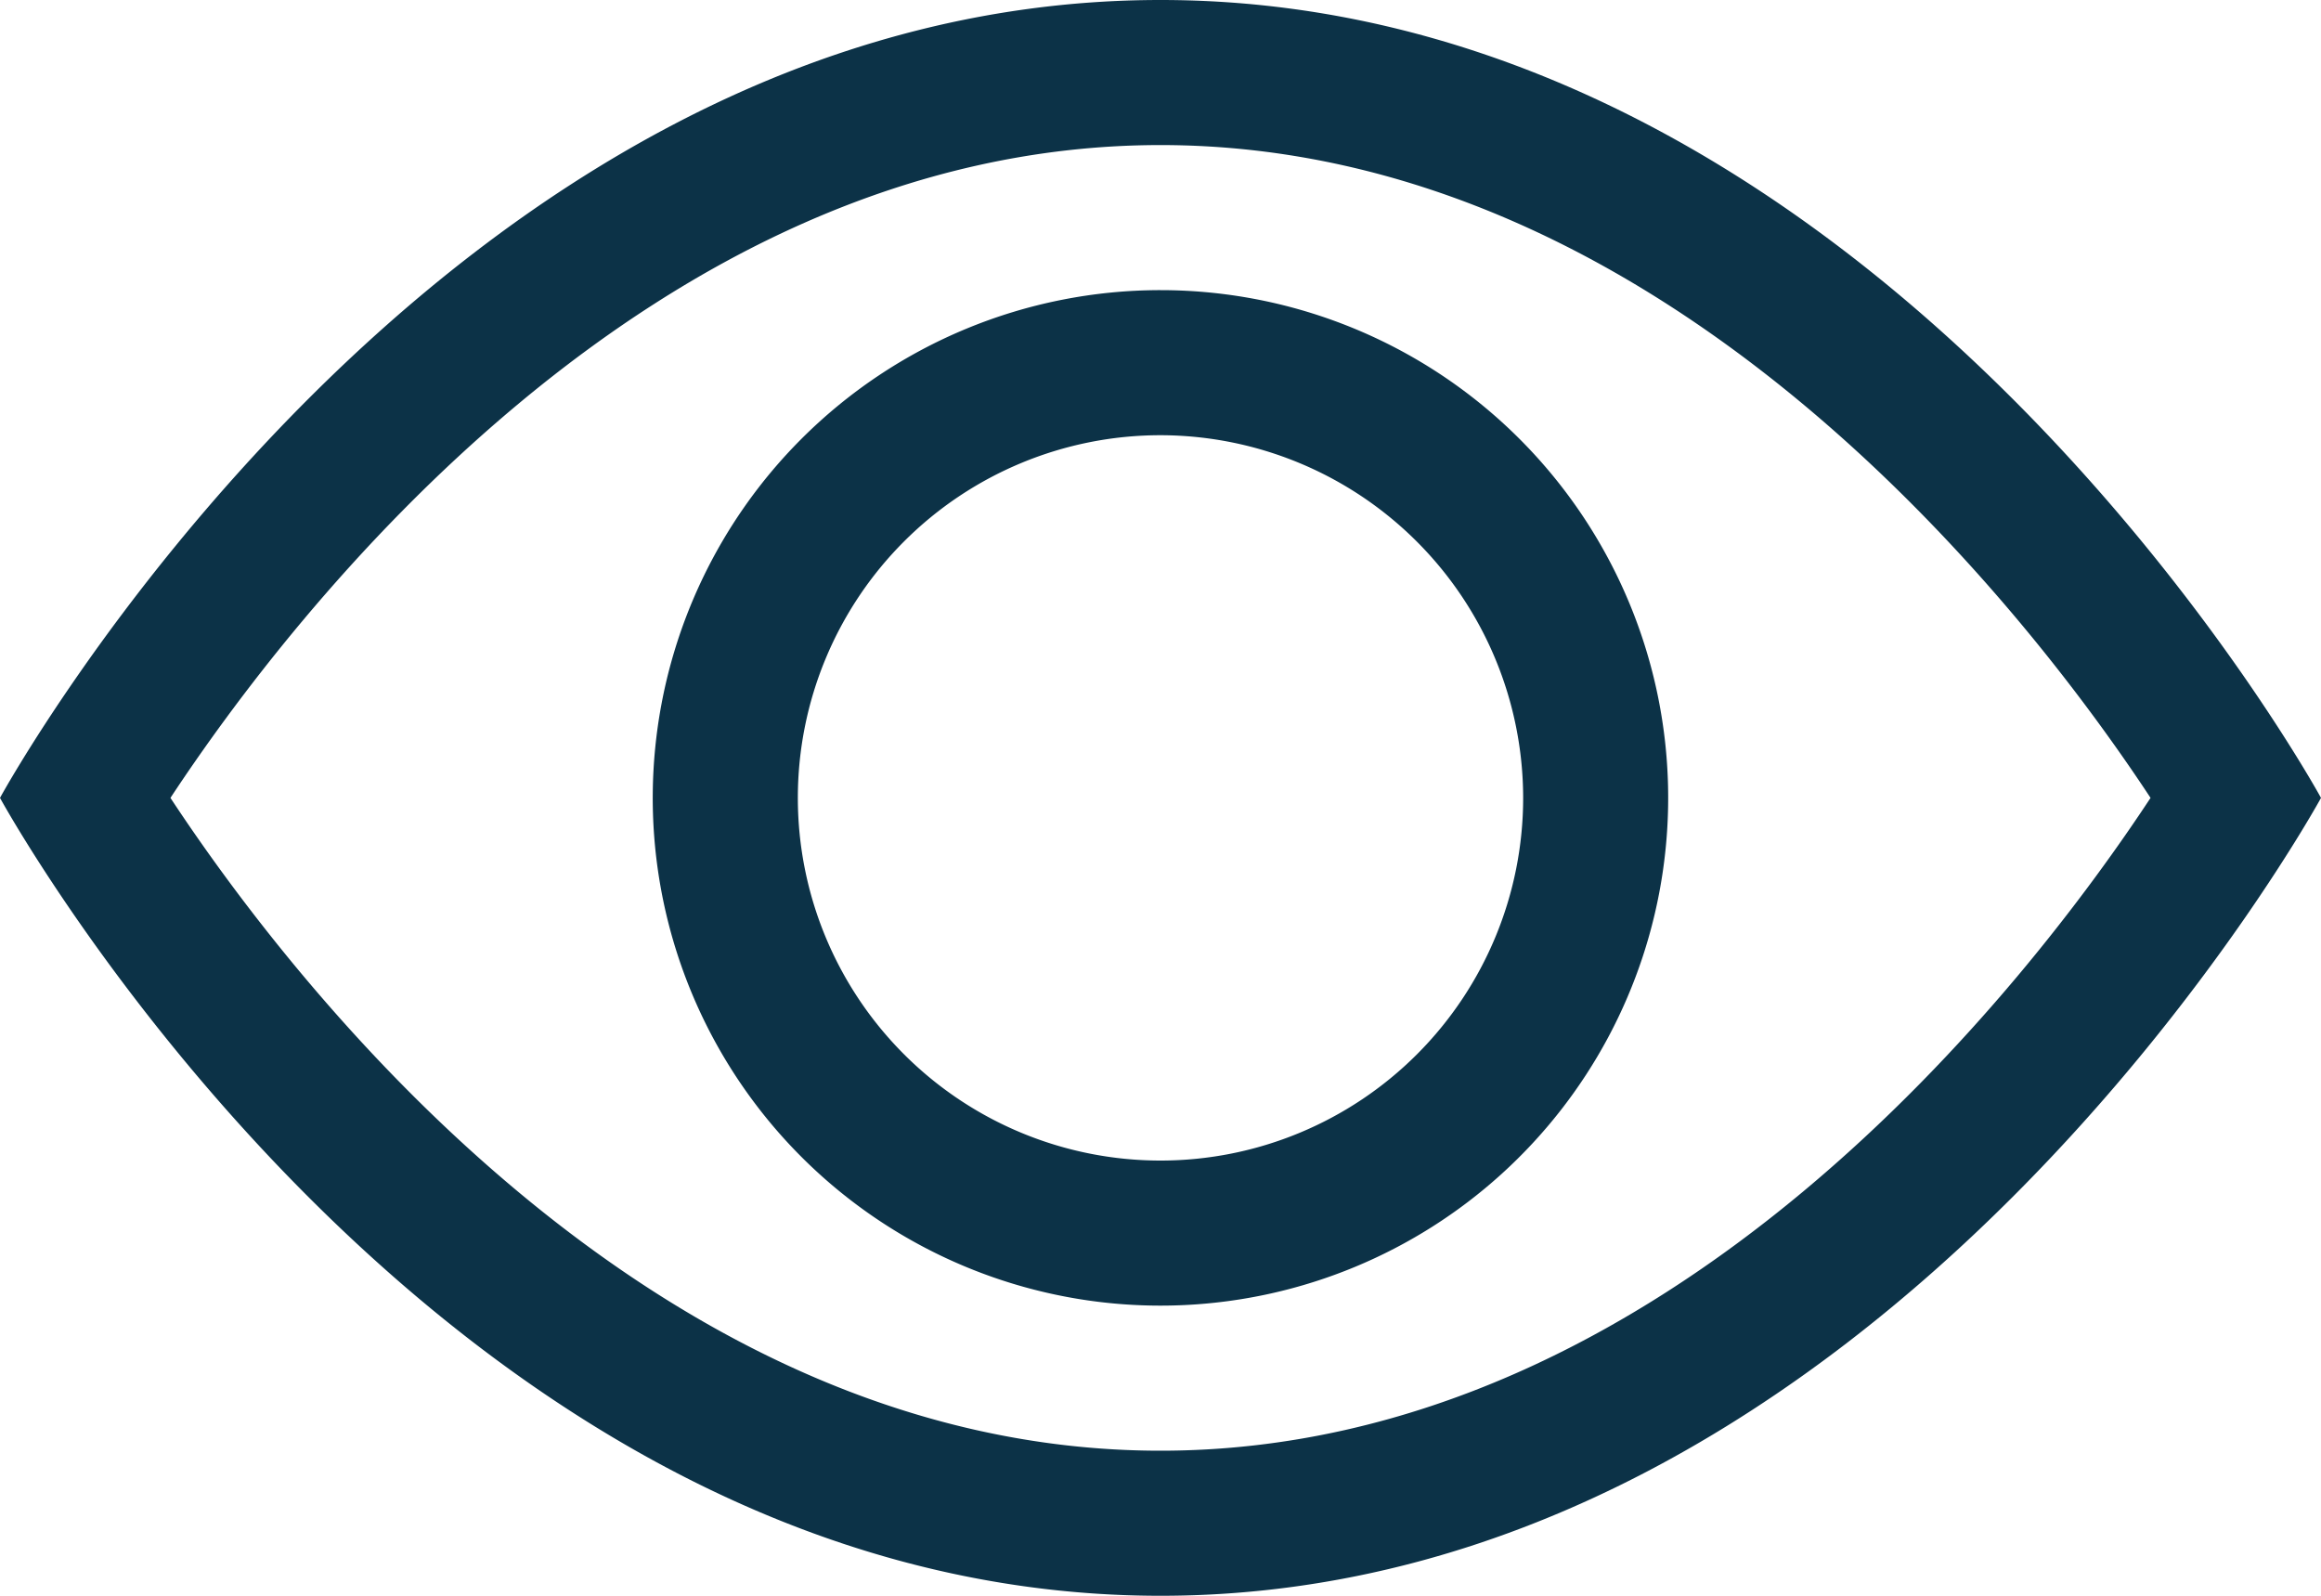<svg xmlns="http://www.w3.org/2000/svg" width="48" height="33" viewBox="0 0 48 33">
  <path id="ep_view" d="M24,160c15,0,24,16.5,24,16.5S39,193,24,193,0,176.5,0,176.5,9,160,24,160Zm0,3c-10.56,0-18.006,9.753-20.475,13.5C5.991,180.244,13.437,190,24,190s18.006-9.753,20.475-13.5C42.009,172.756,34.563,163,24,163Zm0,3a10.5,10.5,0,1,1-7.425,3.075A10.5,10.5,0,0,1,24,166Zm0,3a7.5,7.5,0,1,0,7.5,7.5A7.509,7.509,0,0,0,24,169Z" transform="translate(0 -160)" fill="#0c3247"/>
</svg>
